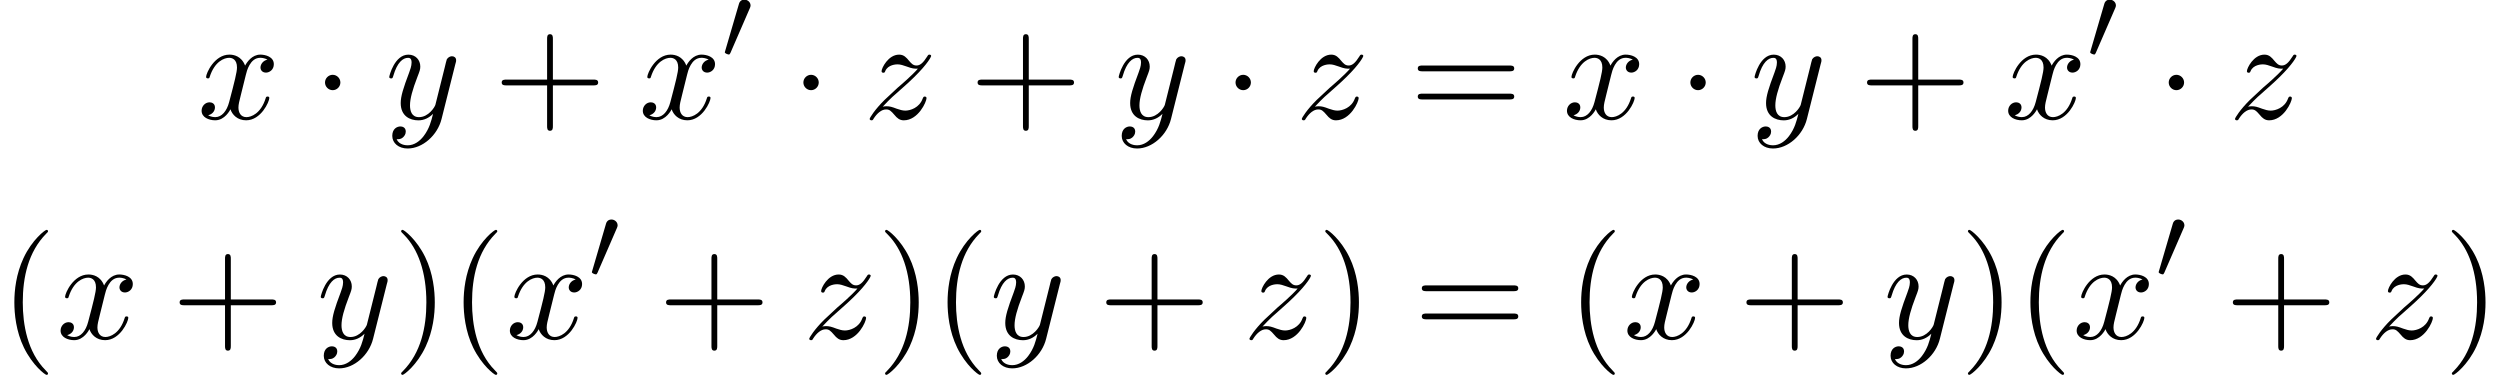 <?xml version='1.0' encoding='UTF-8'?>
<!-- This file was generated by dvisvgm 3.2.2 -->
<svg version='1.1' xmlns='http://www.w3.org/2000/svg' xmlns:xlink='http://www.w3.org/1999/xlink' width='188.047pt' height='28.197pt' viewBox='197.577 -29.535 188.047 28.197'>
<defs>
<path id='g20-48' d='m2.184-4.025c0-.239-.223-.43-.462-.43c-.319 0-.399 .263-.422 .359l-1.012 3.459c-.008 .016-.04 .135-.04 .135c0 .104 .247 .175 .303 .175c.048 0 .08-.032 .12-.12l1.459-3.363c.016-.04 .056-.128 .056-.215z'/>
<path id='g21-1' d='m2.095-2.727c0-.316-.262-.578-.578-.578s-.578 .262-.578 .578s.262 .578 .578 .578s.578-.262 .578-.578z'/>
<path id='g27-40' d='m3.611 2.618c0-.033 0-.055-.185-.24c-1.364-1.375-1.713-3.436-1.713-5.105c0-1.898 .415-3.796 1.756-5.16c.142-.131 .142-.153 .142-.185c0-.076-.044-.109-.109-.109c-.109 0-1.091 .742-1.735 2.127c-.556 1.2-.687 2.411-.687 3.327c0 .851 .12 2.171 .72 3.404c.655 1.342 1.593 2.051 1.702 2.051c.065 0 .109-.033 .109-.109z'/>
<path id='g27-41' d='m3.153-2.727c0-.851-.12-2.171-.72-3.404c-.655-1.342-1.593-2.051-1.702-2.051c-.065 0-.109 .044-.109 .109c0 .033 0 .055 .207 .251c1.069 1.08 1.691 2.815 1.691 5.095c0 1.865-.404 3.785-1.756 5.16c-.142 .131-.142 .153-.142 .185c0 .065 .044 .109 .109 .109c.109 0 1.091-.742 1.735-2.127c.556-1.2 .687-2.411 .687-3.327z'/>
<path id='g27-43' d='m7.865-2.727c0-.218-.207-.218-.36-.218h-3.044v-3.055c0-.153 0-.36-.218-.36s-.218 .207-.218 .36v3.055h-3.055c-.153 0-.36 0-.36 .218s.207 .218 .36 .218h3.055v3.055c0 .153 0 .36 .218 .36s.218-.207 .218-.36v-3.055h3.044c.153 0 .36 0 .36-.218z'/>
<path id='g27-61' d='m7.865-3.785c0-.218-.207-.218-.36-.218h-6.535c-.153 0-.36 0-.36 .218s.207 .218 .371 .218h6.513c.164 0 .371 0 .371-.218zm0 2.116c0-.218-.207-.218-.371-.218h-6.513c-.164 0-.371 0-.371 .218s.207 .218 .36 .218h6.535c.153 0 .36 0 .36-.218z'/>
<use id='g24-120' xlink:href='#g8-120' transform='scale(1.095)'/>
<use id='g24-121' xlink:href='#g8-121' transform='scale(1.095)'/>
<use id='g24-122' xlink:href='#g8-122' transform='scale(1.095)'/>
<path id='g8-120' d='m4.941-1.425c0-.1-.09-.1-.12-.1c-.09 0-.11 .04-.13 .11c-.329 1.066-1.006 1.305-1.325 1.305c-.389 0-.548-.319-.548-.658c0-.219 .06-.438 .169-.877l.339-1.365c.06-.259 .289-1.176 .986-1.176c.05 0 .289 0 .498 .13c-.279 .05-.478 .299-.478 .538c0 .159 .11 .349 .379 .349c.219 0 .538-.179 .538-.578c0-.518-.588-.658-.927-.658c-.578 0-.927 .528-1.046 .757c-.249-.658-.787-.757-1.076-.757c-1.036 0-1.604 1.285-1.604 1.534c0 .1 .12 .1 .12 .1c.08 0 .11-.02 .13-.11c.339-1.056 .996-1.305 1.335-1.305c.189 0 .538 .09 .538 .667c0 .309-.169 .976-.538 2.371c-.159 .618-.508 1.036-.946 1.036c-.06 0-.289 0-.498-.13c.249-.05 .468-.259 .468-.538c0-.269-.219-.349-.369-.349c-.299 0-.548 .259-.548 .578c0 .458 .498 .658 .936 .658c.658 0 1.016-.697 1.046-.757c.12 .369 .478 .757 1.076 .757c1.026 0 1.594-1.285 1.594-1.534z'/>
<path id='g8-121' d='m4.842-3.796c.04-.139 .04-.159 .04-.229c0-.179-.139-.269-.289-.269c-.1 0-.259 .06-.349 .209c-.02 .05-.1 .359-.139 .538l-.199 .797l-.448 1.793c-.04 .149-.468 .847-1.126 .847c-.508 0-.618-.438-.618-.807c0-.458 .169-1.076 .508-1.953c.159-.408 .199-.518 .199-.717c0-.448-.319-.817-.817-.817c-.946 0-1.315 1.445-1.315 1.534c0 .1 .12 .1 .12 .1c.1 0 .11-.02 .159-.179c.269-.936 .667-1.235 1.006-1.235c.08 0 .249 0 .249 .319c0 .249-.1 .508-.169 .697c-.399 1.056-.578 1.624-.578 2.092c0 .887 .628 1.186 1.215 1.186c.389 0 .727-.169 1.006-.448c-.13 .518-.249 1.006-.648 1.534c-.259 .339-.638 .628-1.096 .628c-.139 0-.588-.03-.757-.418c.159 0 .289 0 .428-.12c.1-.09 .199-.219 .199-.408c0-.309-.269-.349-.369-.349c-.229 0-.558 .159-.558 .648c0 .498 .438 .867 1.056 .867c1.026 0 2.052-.907 2.331-2.032l.956-3.806z'/>
<path id='g8-122' d='m4.334-1.425c0-.05-.04-.1-.12-.1c-.09 0-.11 .06-.139 .13c-.229 .648-.867 .837-1.196 .837c-.199 0-.379-.06-.588-.13c-.339-.13-.488-.169-.697-.169c0 0-.179 0-.269 .03c.538-.578 .827-.827 1.186-1.136c0 0 .618-.538 .976-.897c.946-.927 1.166-1.405 1.166-1.445c0-.1-.11-.1-.11-.1c-.07 0-.1 .02-.149 .11c-.299 .478-.508 .638-.747 .638s-.359-.149-.508-.319c-.189-.229-.359-.428-.687-.428c-.747 0-1.205 .927-1.205 1.136c0 .05 .03 .11 .12 .11s.11-.05 .13-.11c.189-.458 .767-.468 .847-.468c.209 0 .399 .07 .628 .149c.399 .149 .508 .149 .767 .149c-.359 .428-1.196 1.146-1.385 1.305l-.897 .837c-.677 .667-1.026 1.235-1.026 1.305c0 .1 .12 .1 .12 .1c.08 0 .1-.02 .159-.13c.229-.349 .528-.618 .847-.618c.229 0 .329 .09 .578 .379c.169 .209 .349 .369 .638 .369c.986 0 1.564-1.265 1.564-1.534z'/>
</defs>
<g id='page488'>
<use x='212.426' y='-20.603' xlink:href='#g24-120'/>
<use x='221.085' y='-20.603' xlink:href='#g21-1'/>
<use x='226.54' y='-20.603' xlink:href='#g24-121'/>
<use x='234.704' y='-20.603' xlink:href='#g27-43'/>
<use x='245.613' y='-20.603' xlink:href='#g24-120'/>
<use x='251.848' y='-25.107' xlink:href='#g20-48'/>
<use x='257.067' y='-20.603' xlink:href='#g21-1'/>
<use x='262.522' y='-20.603' xlink:href='#g24-122'/>
<use x='270.499' y='-20.603' xlink:href='#g27-43'/>
<use x='281.408' y='-20.603' xlink:href='#g24-121'/>
<use x='289.573' y='-20.603' xlink:href='#g21-1'/>
<use x='295.027' y='-20.603' xlink:href='#g24-122'/>
<use x='303.61' y='-20.603' xlink:href='#g27-61'/>
<use x='315.126' y='-20.603' xlink:href='#g24-120'/>
<use x='323.785' y='-20.603' xlink:href='#g21-1'/>
<use x='329.239' y='-20.603' xlink:href='#g24-121'/>
<use x='337.403' y='-20.603' xlink:href='#g27-43'/>
<use x='348.313' y='-20.603' xlink:href='#g24-120'/>
<use x='354.548' y='-25.107' xlink:href='#g20-48'/>
<use x='359.767' y='-20.603' xlink:href='#g21-1'/>
<use x='365.221' y='-20.603' xlink:href='#g24-122'/>
<use x='197.577' y='-4.065' xlink:href='#g27-40'/>
<use x='201.819' y='-4.065' xlink:href='#g24-120'/>
<use x='210.478' y='-4.065' xlink:href='#g27-43'/>
<use x='221.388' y='-4.065' xlink:href='#g24-121'/>
<use x='227.128' y='-4.065' xlink:href='#g27-41'/>
<use x='231.37' y='-4.065' xlink:href='#g27-40'/>
<use x='235.613' y='-4.065' xlink:href='#g24-120'/>
<use x='241.848' y='-8.569' xlink:href='#g20-48'/>
<use x='247.067' y='-4.065' xlink:href='#g27-43'/>
<use x='257.976' y='-4.065' xlink:href='#g24-122'/>
<use x='263.529' y='-4.065' xlink:href='#g27-41'/>
<use x='267.772' y='-4.065' xlink:href='#g27-40'/>
<use x='272.014' y='-4.065' xlink:href='#g24-121'/>
<use x='280.178' y='-4.065' xlink:href='#g27-43'/>
<use x='291.088' y='-4.065' xlink:href='#g24-122'/>
<use x='296.641' y='-4.065' xlink:href='#g27-41'/>
<use x='303.914' y='-4.065' xlink:href='#g27-61'/>
<use x='315.429' y='-4.065' xlink:href='#g27-40'/>
<use x='319.671' y='-4.065' xlink:href='#g24-120'/>
<use x='328.331' y='-4.065' xlink:href='#g27-43'/>
<use x='339.24' y='-4.065' xlink:href='#g24-121'/>
<use x='344.98' y='-4.065' xlink:href='#g27-41'/>
<use x='349.222' y='-4.065' xlink:href='#g27-40'/>
<use x='353.465' y='-4.065' xlink:href='#g24-120'/>
<use x='359.7' y='-8.569' xlink:href='#g20-48'/>
<use x='364.919' y='-4.065' xlink:href='#g27-43'/>
<use x='375.828' y='-4.065' xlink:href='#g24-122'/>
<use x='381.381' y='-4.065' xlink:href='#g27-41'/>
</g>
</svg>